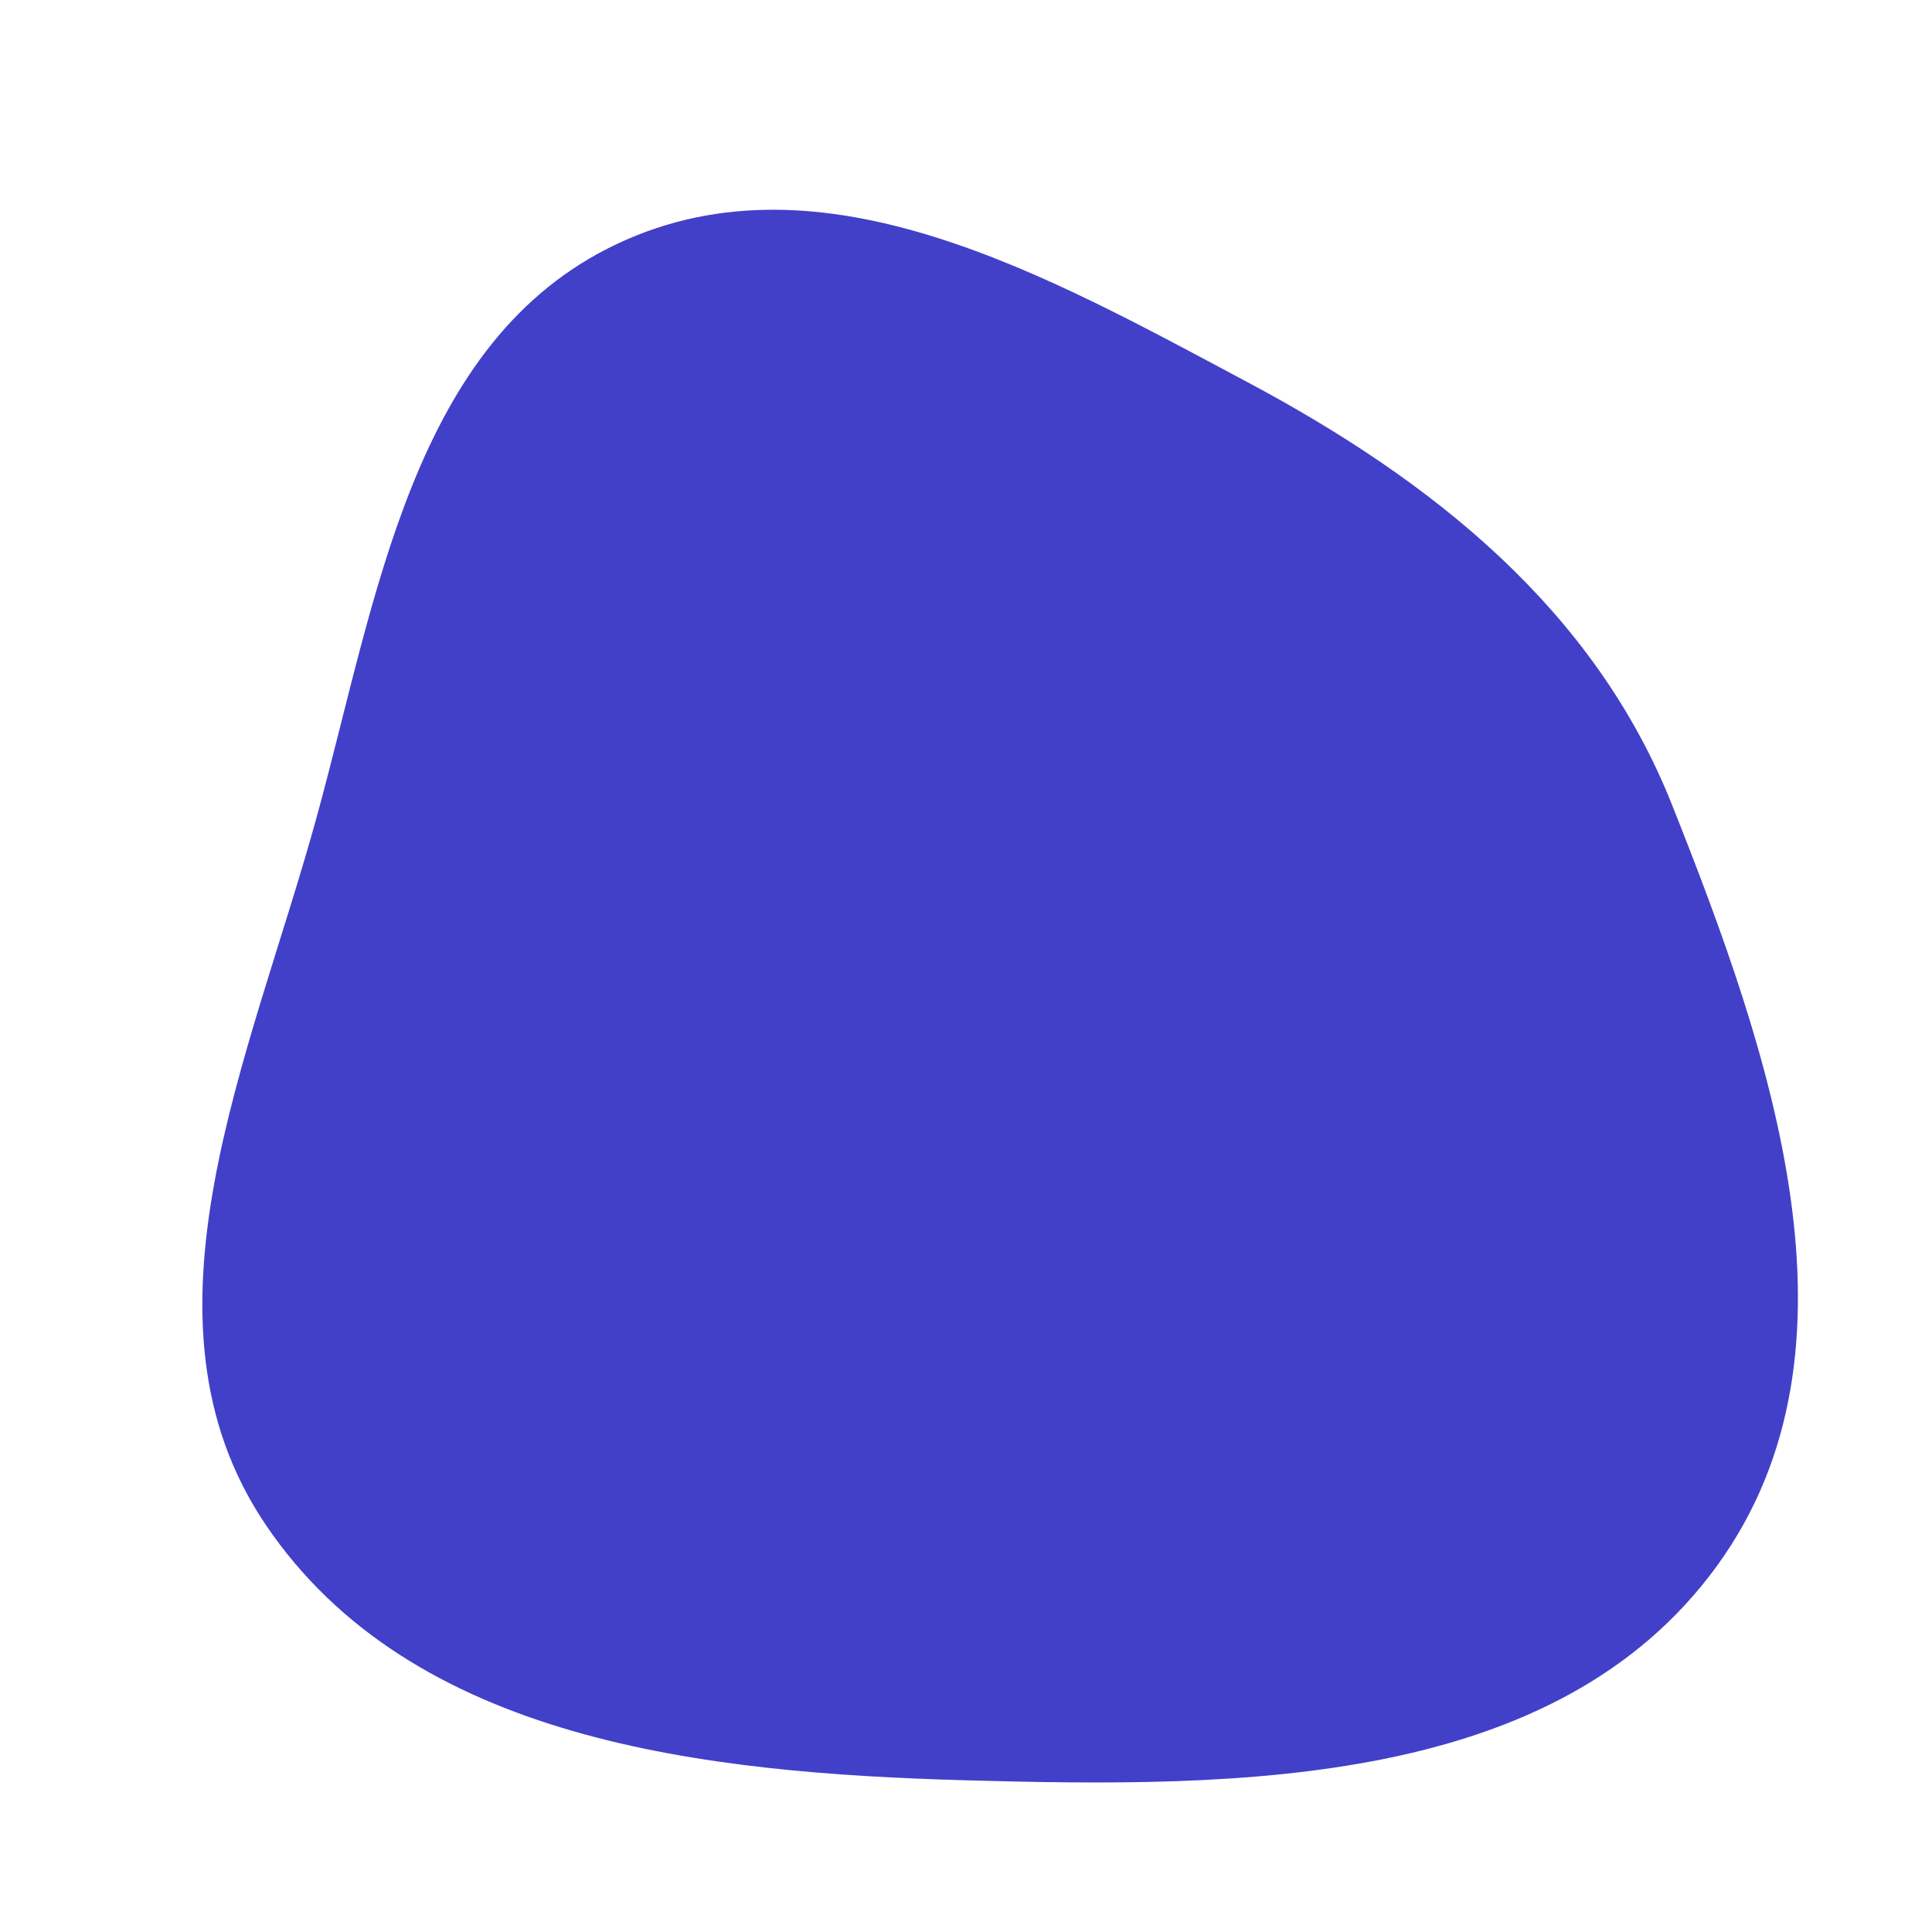 <svg width="256" height="256" viewBox="0 0 256 256" xmlns="http://www.w3.org/2000/svg">
    <path stroke="none" stroke-width="0" fill="#4240c9" d="M128,235.899C164.306,236.916,206.272,236.824,227.568,207.403C248.323,178.728,234.627,139.542,221.554,106.647C211.268,80.763,189.847,63.713,165.264,50.62C138.84,36.545,109.008,19.564,81.893,32.258C54.594,45.039,49.932,79.294,41.936,108.357C33.201,140.107,16.771,174.716,35.19,202.013C54.571,230.736,93.364,234.929,128,235.899"/>
</svg>